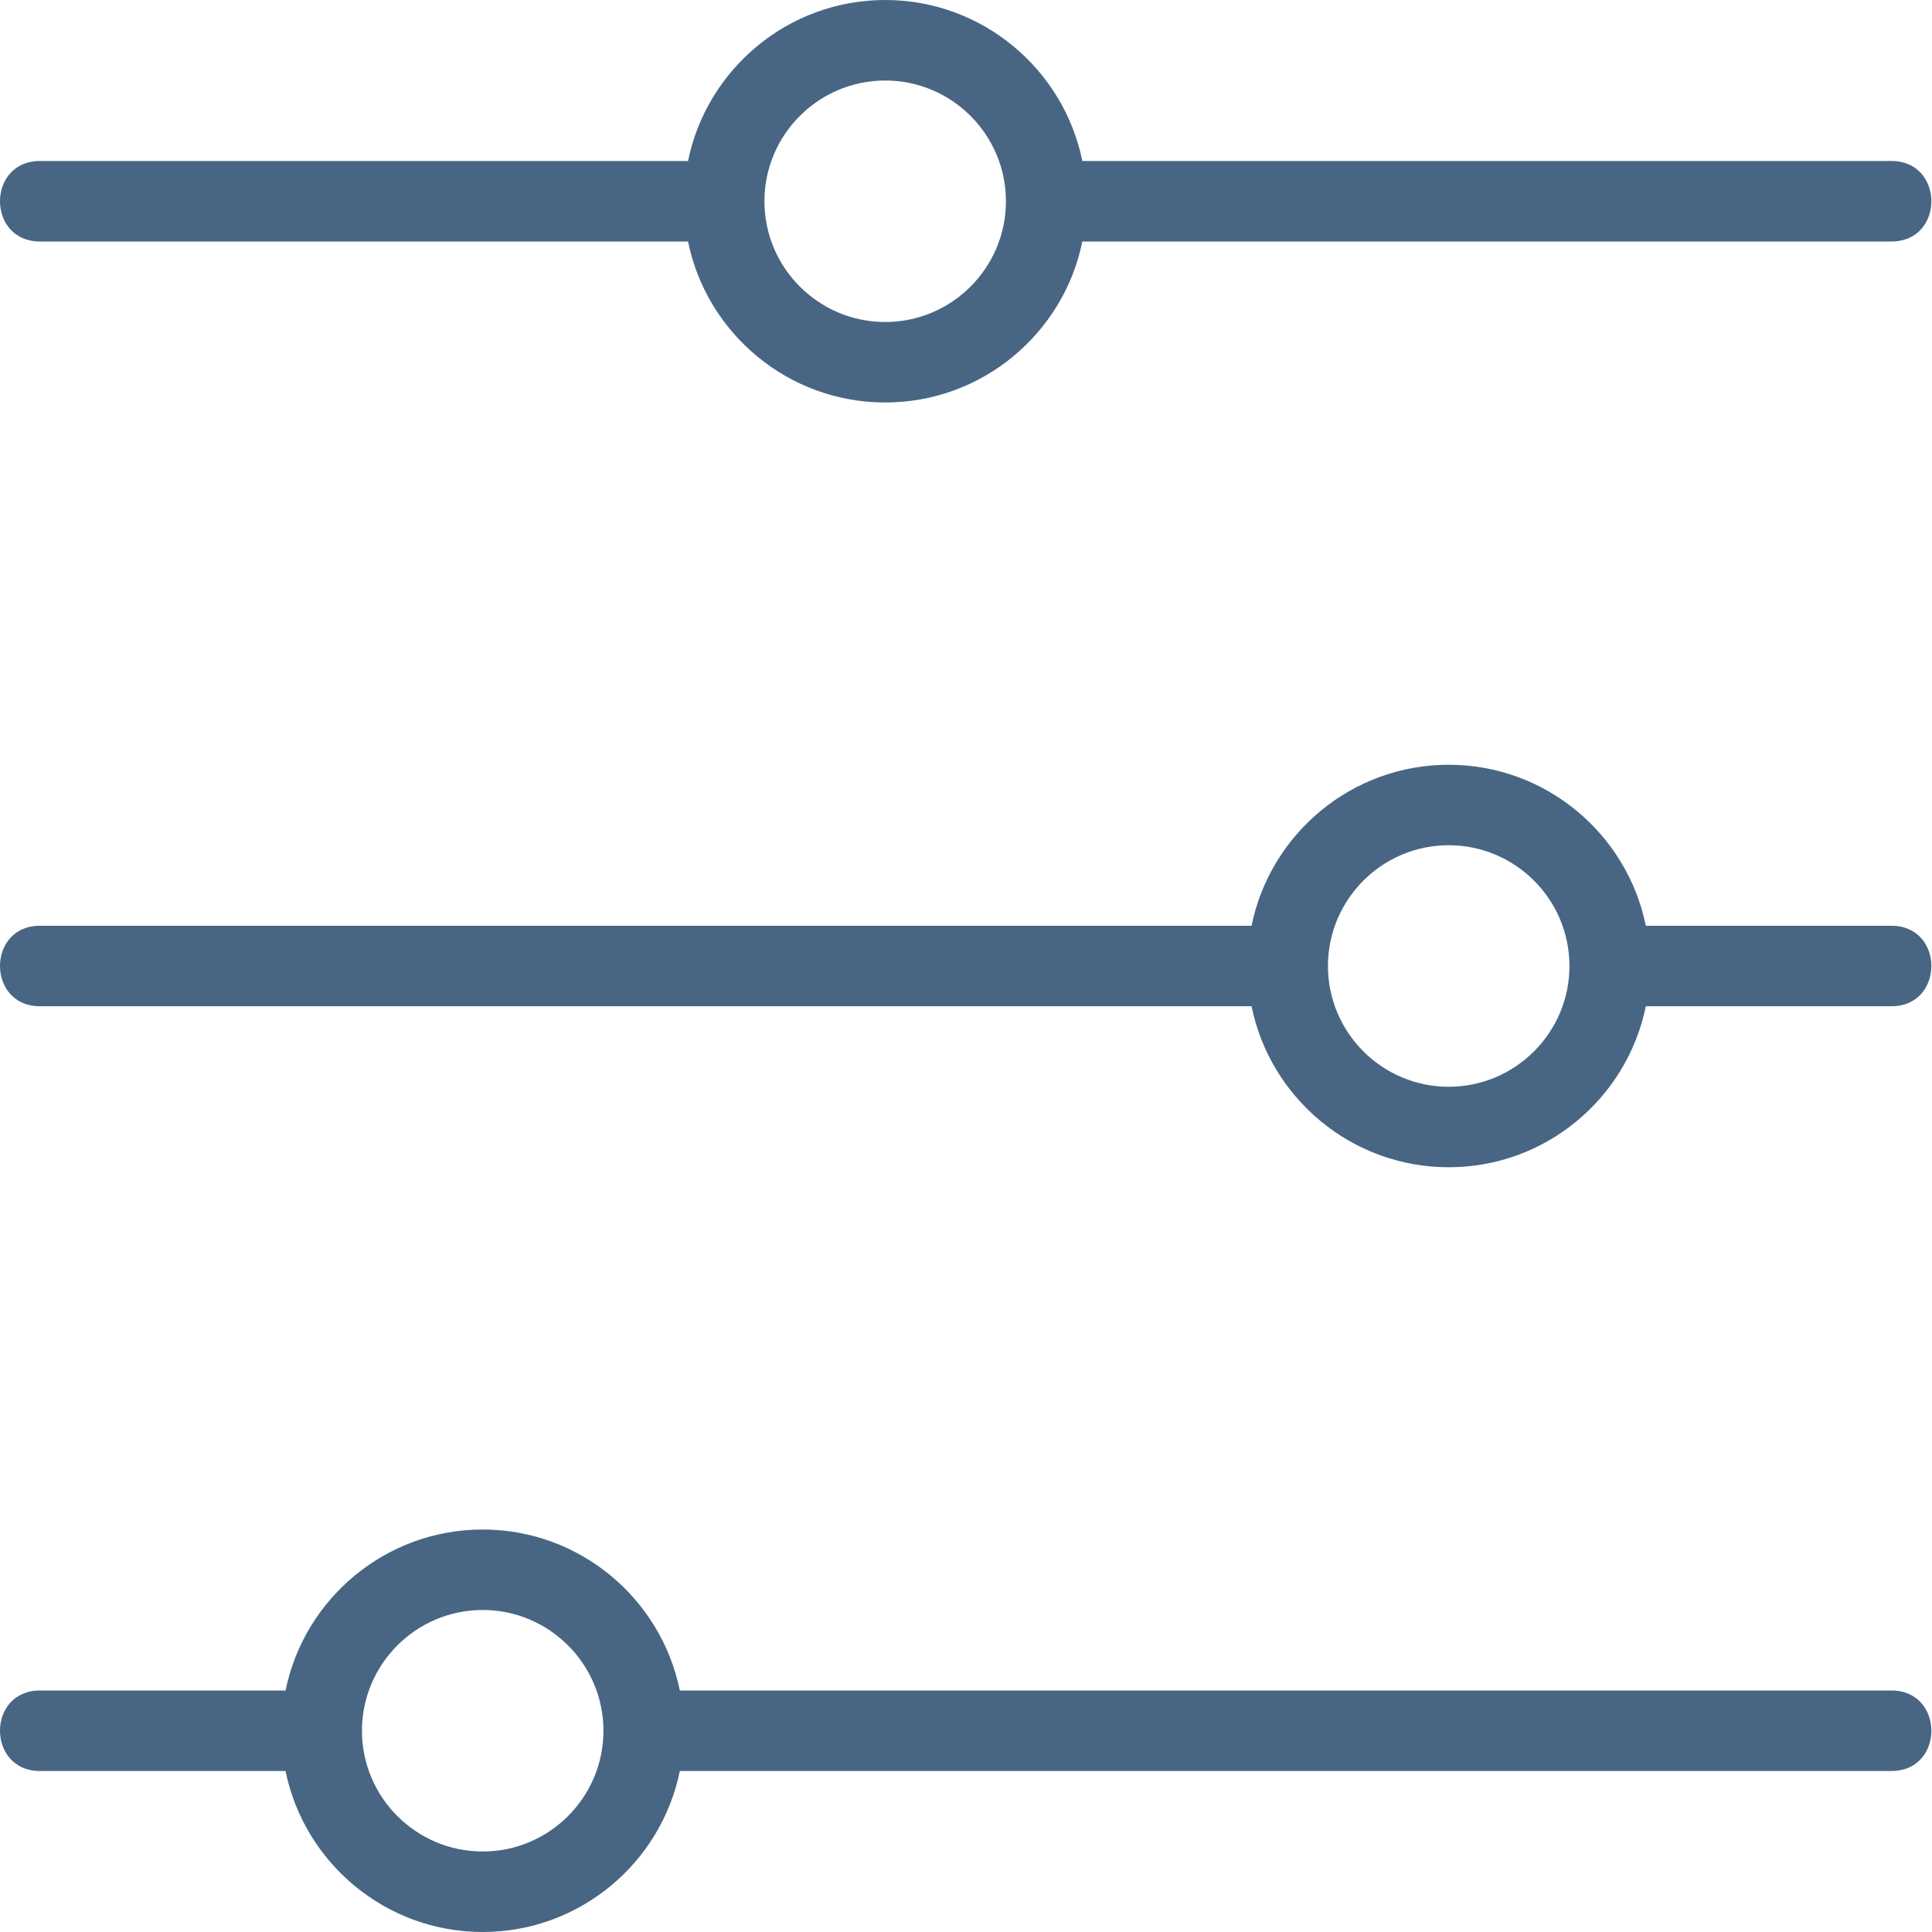 <svg width="55" height="55" viewBox="0 0 55 55" fill="none" xmlns="http://www.w3.org/2000/svg">
<path d="M53.845 48.125H19.353C18.822 45.513 16.507 43.542 13.741 43.542C10.975 43.542 8.66 45.513 8.129 48.125H1.137C-0.38 48.125 -0.378 50.417 1.137 50.417H8.129C8.66 53.029 10.975 55 13.741 55C16.507 55 18.822 53.029 19.353 50.417H53.845C55.362 50.417 55.36 48.125 53.845 48.125ZM13.741 52.708C11.846 52.708 10.304 51.166 10.304 49.271C10.304 47.376 11.846 45.833 13.741 45.833C15.636 45.833 17.179 47.376 17.179 49.271C17.179 51.166 15.636 52.708 13.741 52.708ZM53.845 26.354H46.853C46.322 23.742 44.007 21.771 41.241 21.771C38.475 21.771 36.16 23.742 35.629 26.354H1.137C-0.38 26.354 -0.378 28.646 1.137 28.646H35.629C36.16 31.258 38.475 33.229 41.241 33.229C44.007 33.229 46.322 31.258 46.853 28.646H53.845C55.362 28.646 55.36 26.354 53.845 26.354ZM41.241 30.938C39.346 30.938 37.804 29.395 37.804 27.5C37.804 25.605 39.346 24.062 41.241 24.062C43.136 24.062 44.679 25.605 44.679 27.5C44.679 29.395 43.136 30.938 41.241 30.938ZM1.137 6.875H19.587C20.119 9.488 22.433 11.458 25.2 11.458C27.965 11.458 30.28 9.488 30.812 6.875H53.845C55.362 6.875 55.36 4.583 53.845 4.583H30.812C30.28 1.971 27.965 0 25.2 0C22.433 0 20.119 1.971 19.587 4.583H1.137C-0.38 4.583 -0.378 6.875 1.137 6.875ZM25.2 2.292C27.095 2.292 28.637 3.834 28.637 5.729C28.637 7.624 27.095 9.167 25.2 9.167C23.304 9.167 21.762 7.624 21.762 5.729C21.762 3.834 23.304 2.292 25.2 2.292Z" fill="#486684"/>
</svg>
